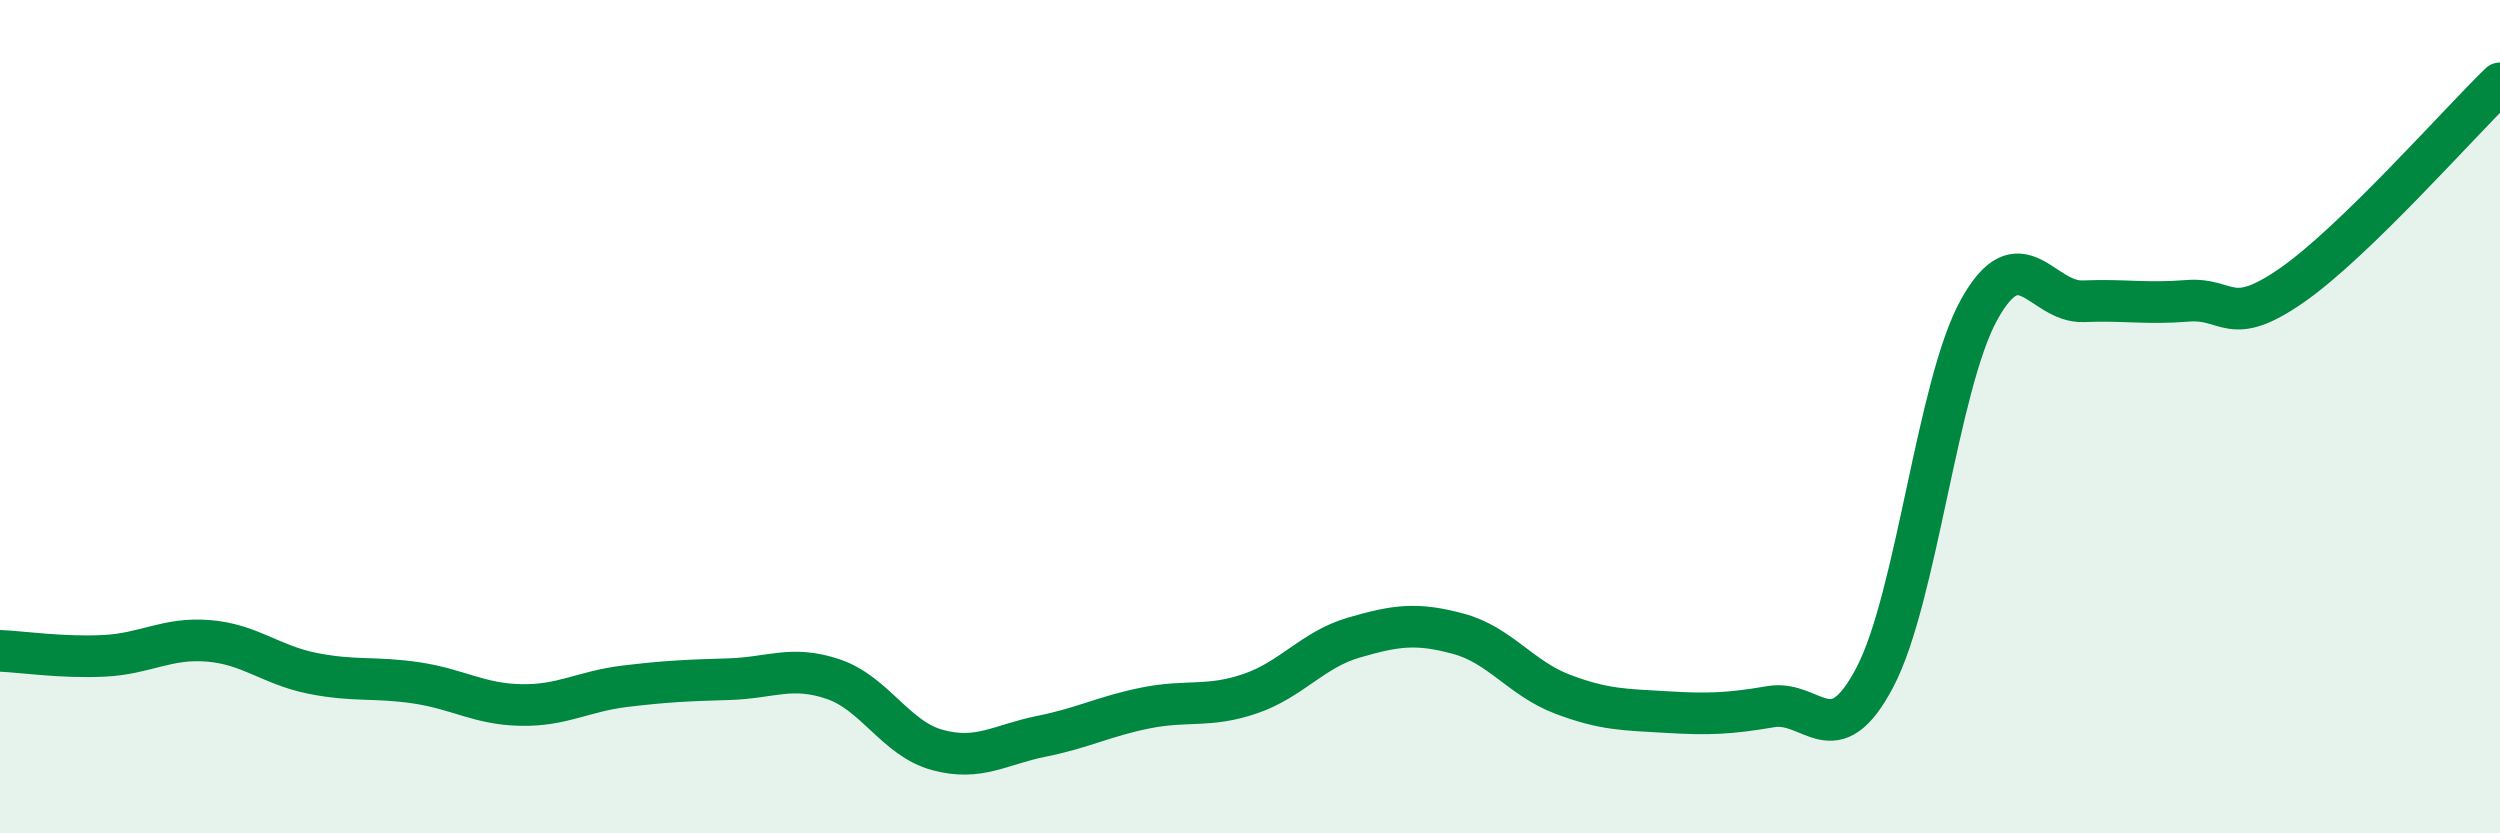 
    <svg width="60" height="20" viewBox="0 0 60 20" xmlns="http://www.w3.org/2000/svg">
      <path
        d="M 0,15.62 C 0.5,15.64 1.5,15.79 2.5,15.74 C 3.5,15.69 4,15.3 5,15.38 C 6,15.46 6.5,15.96 7.5,16.16 C 8.5,16.36 9,16.24 10,16.39 C 11,16.54 11.5,16.9 12.5,16.92 C 13.5,16.94 14,16.59 15,16.47 C 16,16.35 16.5,16.33 17.5,16.3 C 18.5,16.27 19,15.96 20,16.3 C 21,16.64 21.5,17.73 22.5,18 C 23.5,18.27 24,17.87 25,17.67 C 26,17.47 26.5,17.19 27.5,16.99 C 28.5,16.79 29,16.99 30,16.65 C 31,16.31 31.5,15.59 32.5,15.3 C 33.5,15.01 34,14.94 35,15.21 C 36,15.48 36.5,16.28 37.5,16.66 C 38.5,17.04 39,17.03 40,17.09 C 41,17.15 41.5,17.13 42.5,16.96 C 43.5,16.79 44,18.16 45,16.25 C 46,14.34 46.5,9.23 47.5,7.43 C 48.5,5.63 49,7.27 50,7.23 C 51,7.19 51.5,7.3 52.5,7.22 C 53.5,7.14 53.5,7.89 55,6.85 C 56.5,5.81 59,2.97 60,2L60 20L0 20Z"
        fill="#008740"
        opacity="0.1"
        stroke-linecap="round"
        stroke-linejoin="round"
      />
      <path
        d="M 0,15.62 C 0.5,15.64 1.5,15.79 2.5,15.74 C 3.5,15.69 4,15.3 5,15.38 C 6,15.46 6.5,15.96 7.5,16.16 C 8.5,16.36 9,16.24 10,16.39 C 11,16.54 11.5,16.9 12.5,16.92 C 13.5,16.94 14,16.59 15,16.47 C 16,16.35 16.5,16.33 17.5,16.3 C 18.5,16.27 19,15.96 20,16.3 C 21,16.64 21.5,17.73 22.5,18 C 23.5,18.27 24,17.87 25,17.67 C 26,17.47 26.5,17.19 27.5,16.99 C 28.5,16.79 29,16.99 30,16.65 C 31,16.31 31.5,15.59 32.5,15.3 C 33.5,15.01 34,14.94 35,15.21 C 36,15.48 36.5,16.28 37.5,16.66 C 38.5,17.04 39,17.03 40,17.09 C 41,17.15 41.5,17.13 42.5,16.96 C 43.5,16.79 44,18.16 45,16.25 C 46,14.34 46.5,9.23 47.5,7.43 C 48.5,5.63 49,7.27 50,7.23 C 51,7.19 51.5,7.3 52.5,7.22 C 53.5,7.14 53.5,7.89 55,6.85 C 56.5,5.81 59,2.97 60,2"
        stroke="#008740"
        stroke-width="1"
        fill="none"
        stroke-linecap="round"
        stroke-linejoin="round"
      />
    </svg>
  